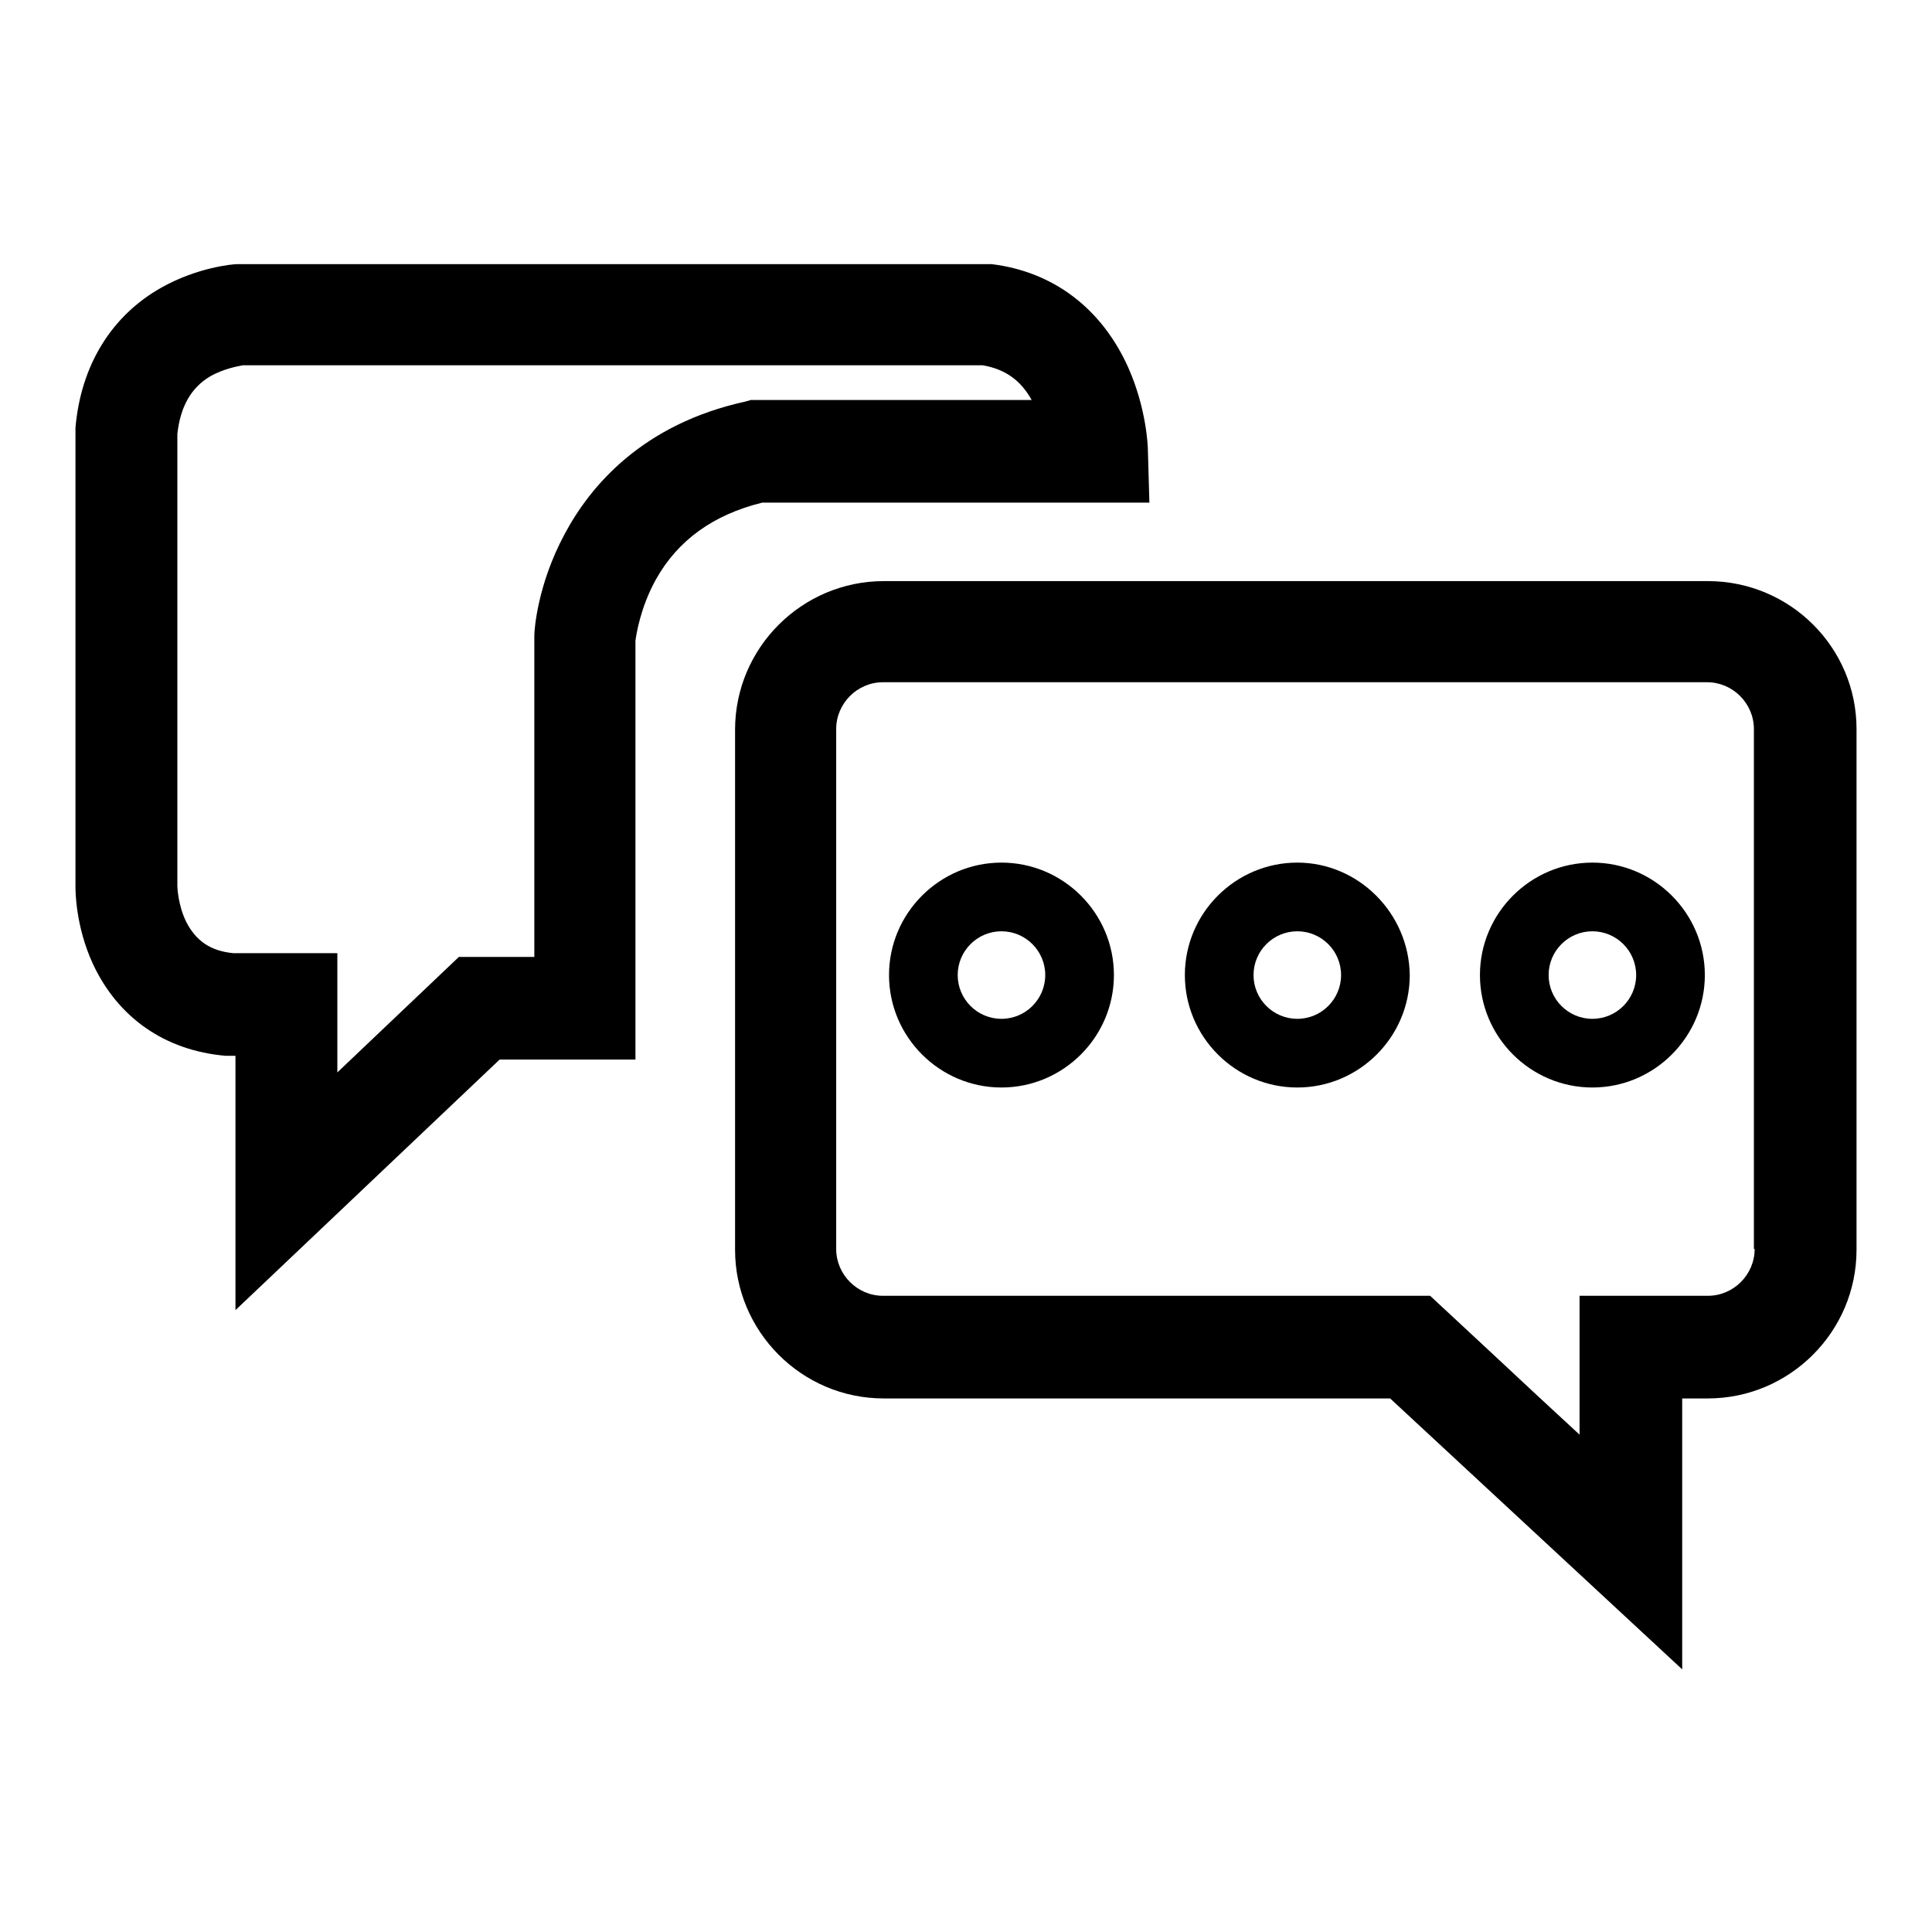 <?xml version="1.0" encoding="utf-8"?>
<!-- Svg Vector Icons : http://www.onlinewebfonts.com/icon -->
<!DOCTYPE svg PUBLIC "-//W3C//DTD SVG 1.1//EN" "http://www.w3.org/Graphics/SVG/1.1/DTD/svg11.dtd">
<svg version="1.1" xmlns="http://www.w3.org/2000/svg" xmlns:xlink="http://www.w3.org/1999/xlink" x="0px" y="0px" viewBox="0 0 256 256" enable-background="new 0 0 256 256" xml:space="preserve">
<g><g><path fill="#000000" d="M31.2,173.6v-33.7h-1l-0.3,0c-8.1-0.7-14.3-5.1-17.6-12.2C10,122.7,10,118,10,117.5V57l0-0.3c0.7-8.3,4.8-14.9,11.4-18.6c4.8-2.7,9.5-3.1,10-3.1h0.4h99.2l0.4,0c8.2,1,14.6,5.9,18.1,13.7c2.4,5.4,2.6,10.4,2.6,10.9l0.2,7H101c-6.5,1.6-11.2,5-14.1,10.2c-2.1,3.8-2.6,7.4-2.7,8.1v55.5H66.2L31.2,173.6z M30.9,126.3h13.8v15.8l16.1-15.3h10V84.4v-0.2c0-0.7,0.4-6.7,4-13.4c3.4-6.4,10.3-14.6,24-17.6l0.7-0.2h37.2c-1.5-2.7-3.6-4.1-6.5-4.6h-98c-0.5,0.1-2.5,0.4-4.4,1.5c-2.5,1.5-3.9,4-4.3,7.6v59.9c0,0.2,0.1,2.6,1.2,4.8C26,124.7,27.9,126,30.9,126.3z"/><path fill="#000000" d="M132.7,114.3c-8.2,0-14.9,6.7-14.9,14.9c0,8.2,6.7,14.9,14.9,14.9c8.2,0,14.9-6.7,14.9-14.9C147.6,121,140.9,114.3,132.7,114.3z M132.7,135c-3.2,0-5.8-2.6-5.8-5.8c0-3.2,2.6-5.8,5.8-5.8c3.2,0,5.8,2.6,5.8,5.8C138.5,132.4,135.9,135,132.7,135z"/><path fill="#000000" d="M225.9,129.2c0-8.2-6.7-14.9-14.9-14.9c-8.2,0-14.9,6.7-14.9,14.9c0,8.2,6.7,14.9,14.9,14.9C219.2,144.1,225.9,137.4,225.9,129.2z M205.2,129.2c0-3.2,2.6-5.8,5.8-5.8c3.2,0,5.8,2.6,5.8,5.8c0,3.2-2.6,5.8-5.8,5.8C207.8,135,205.2,132.4,205.2,129.2z"/><path fill="#000000" d="M226.3,77H117.1c-10.8,0-19.7,8.8-19.7,19.7v68.9c0,10.8,8.8,19.7,19.7,19.7h67.1l38.7,35.9v-35.9h3.4c10.8,0,19.7-8.8,19.7-19.7V96.6C246,85.8,237.2,77,226.3,77z M232.5,165.5c0,3.4-2.8,6.2-6.2,6.2h-3.4l0,0h-13.6v18.4l-5.3-4.9h0l-7.4-6.9l-7.1-6.6h-20h0h-52.5c-3.4,0-6.2-2.8-6.2-6.2V96.6c0-3.4,2.8-6.2,6.2-6.2h109.2c3.4,0,6.2,2.8,6.2,6.2V165.5z"/><path fill="#000000" d="M171.9,114.3c-8.2,0-14.9,6.7-14.9,14.9c0,8.2,6.7,14.9,14.9,14.9c8.2,0,14.9-6.7,14.9-14.9C186.7,121,180,114.3,171.9,114.3z M171.9,135c-3.2,0-5.8-2.6-5.8-5.8c0-3.2,2.6-5.8,5.8-5.8s5.8,2.6,5.8,5.8C177.7,132.4,175.1,135,171.9,135z"/></g></g>
</svg>